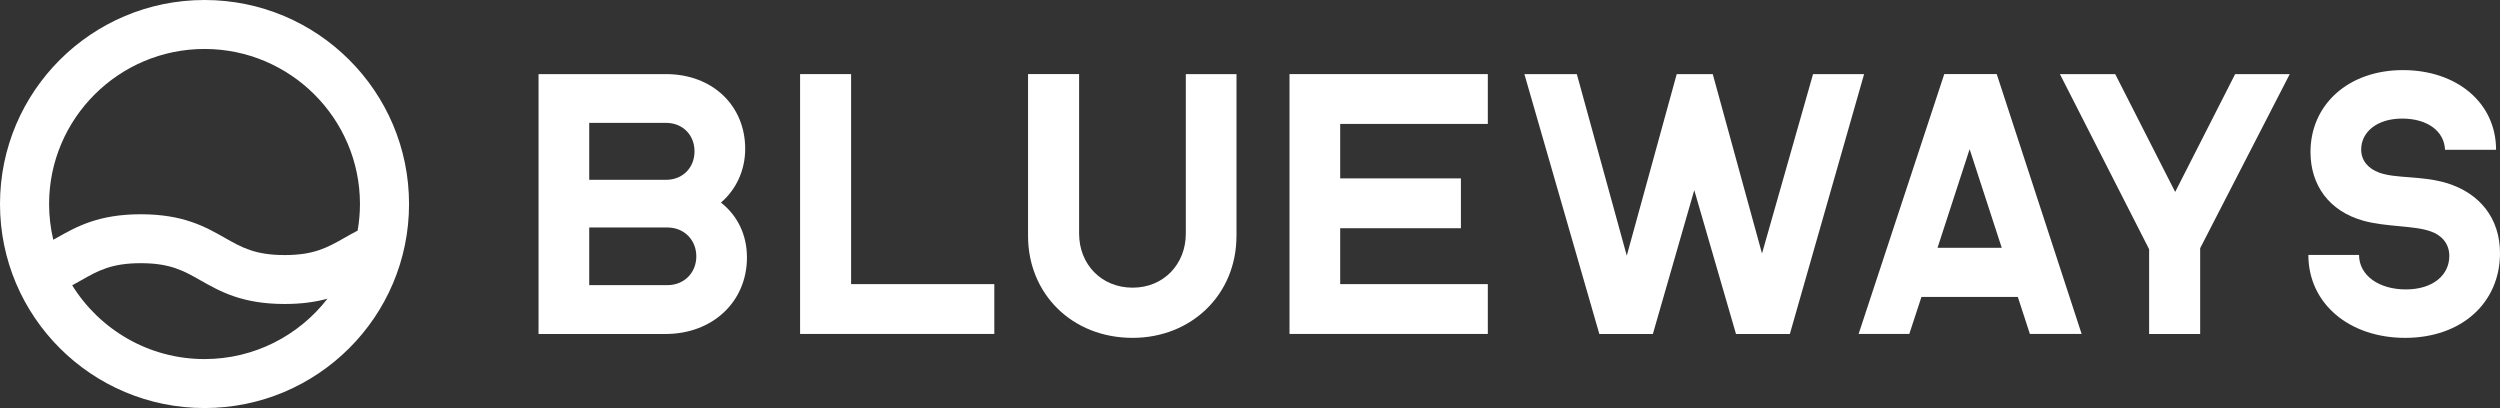 <svg width="821" height="134" viewBox="0 0 821 134" fill="none" xmlns="http://www.w3.org/2000/svg">
<rect x="0" y="0" width="821" height="134" fill="#333333" stroke="none"/>
<path d="M245.3 84.541C245.3 99.16 233.936 109.679 218.582 109.679H176.859V24.335H218.703C233.936 24.335 244.723 34.626 244.723 48.883C244.723 56.012 241.673 62.324 236.757 66.531C242.143 70.739 245.3 77.05 245.3 84.541ZM193.502 40.348V59.054H218.703C224.21 59.054 228.079 55.074 228.079 49.701C228.079 44.328 224.21 40.348 218.703 40.348H193.502ZM228.67 84.179C228.67 78.806 224.68 74.705 219.173 74.705H193.502V93.639H219.173C224.68 93.653 228.67 89.566 228.67 84.179Z" fill="white"/>
<path d="M262.737 24.335H279.502V93.305H326.531V109.666H262.751V24.335H262.737Z" fill="white"/>
<path d="M406.054 77.519C406.054 96.695 391.291 110.952 371.947 110.952C351.905 110.952 337.612 96.333 337.612 77.519V24.321H354.377V76.702C354.377 86.752 361.644 94.47 371.961 94.47C382.156 94.47 389.423 86.752 389.423 76.702V24.335H406.067V77.519H406.054Z" fill="white"/>
<path d="M423.476 24.335H488.6V40.696H440.12V58.585H479.761V74.947H440.12V93.305H488.6V109.666H423.476V24.335Z" fill="white"/>
<path d="M612.171 24.335L587.79 109.679H570.098L556.397 62.444L542.802 109.679H525.219L500.609 24.335H517.83L534.232 83.951L550.634 24.335H562.468L578.642 83.254L595.406 24.335H612.171Z" fill="white"/>
<path d="M662.652 97.512H631.004L627.014 109.666H610.371L638.499 24.321H655.721L683.608 109.666H666.615L662.652 97.512ZM657.373 81.379L646.828 48.991L636.283 81.379H657.373Z" fill="white"/>
<path d="M705.772 81.847L676.475 24.335H694.636L714.329 63.034L734.022 24.335H751.955L722.537 81.499V109.679H705.772V81.847Z" fill="white"/>
<path d="M788.882 38.941C780.567 38.941 775.408 43.389 775.408 49.111C775.408 52.729 777.746 55.423 781.386 56.709C786.894 58.692 795.209 57.647 803.416 60.099C814.31 63.369 821 71.677 821 83.134C821 99.267 808.574 110.952 789.822 110.952C771.66 110.952 758.066 99.844 758.066 83.71H774.71C774.71 90.49 781.279 95.046 790.064 95.046C799.091 95.046 804.356 90.249 804.356 84.058C804.356 79.851 801.656 77.157 798.258 75.992C792.75 74.008 783.723 74.585 776.107 72.481C764.85 69.318 758.765 60.796 758.765 49.915C758.765 34.371 771.19 23.021 789.123 23.021C806.707 23.021 819.71 33.661 819.71 49.205H802.946C802.718 43.028 797.089 38.941 788.882 38.941Z" fill="white"/>
<path d="M67.165 0C30.077 0 0 30.003 0 67C0 103.997 30.077 134 67.165 134C104.254 134 134.33 103.997 134.33 67C134.33 30.003 104.254 0 67.165 0ZM67.165 16.08C95.307 16.08 118.211 38.927 118.211 67C118.211 69.975 117.942 72.896 117.445 75.737C115.927 76.514 114.503 77.318 113.12 78.109C107.558 81.271 103.166 83.763 93.481 83.763C83.795 83.763 79.403 81.271 73.841 78.109C67.434 74.477 60.18 70.363 46.236 70.363C32.293 70.363 25.039 74.477 18.632 78.109C18.242 78.323 17.879 78.524 17.49 78.738C16.603 74.96 16.12 71.033 16.12 67C16.12 38.927 39.023 16.08 67.165 16.08ZM67.165 117.92C48.829 117.92 32.709 108.218 23.709 93.693C24.703 93.157 25.671 92.621 26.597 92.085C32.159 88.922 36.551 86.43 46.236 86.43C55.922 86.43 60.314 88.922 65.876 92.085C72.283 95.716 79.537 99.83 93.481 99.83C99.149 99.83 103.703 99.147 107.545 98.088C98.209 110.135 83.58 117.92 67.165 117.92Z" fill="white"/>
</svg>
